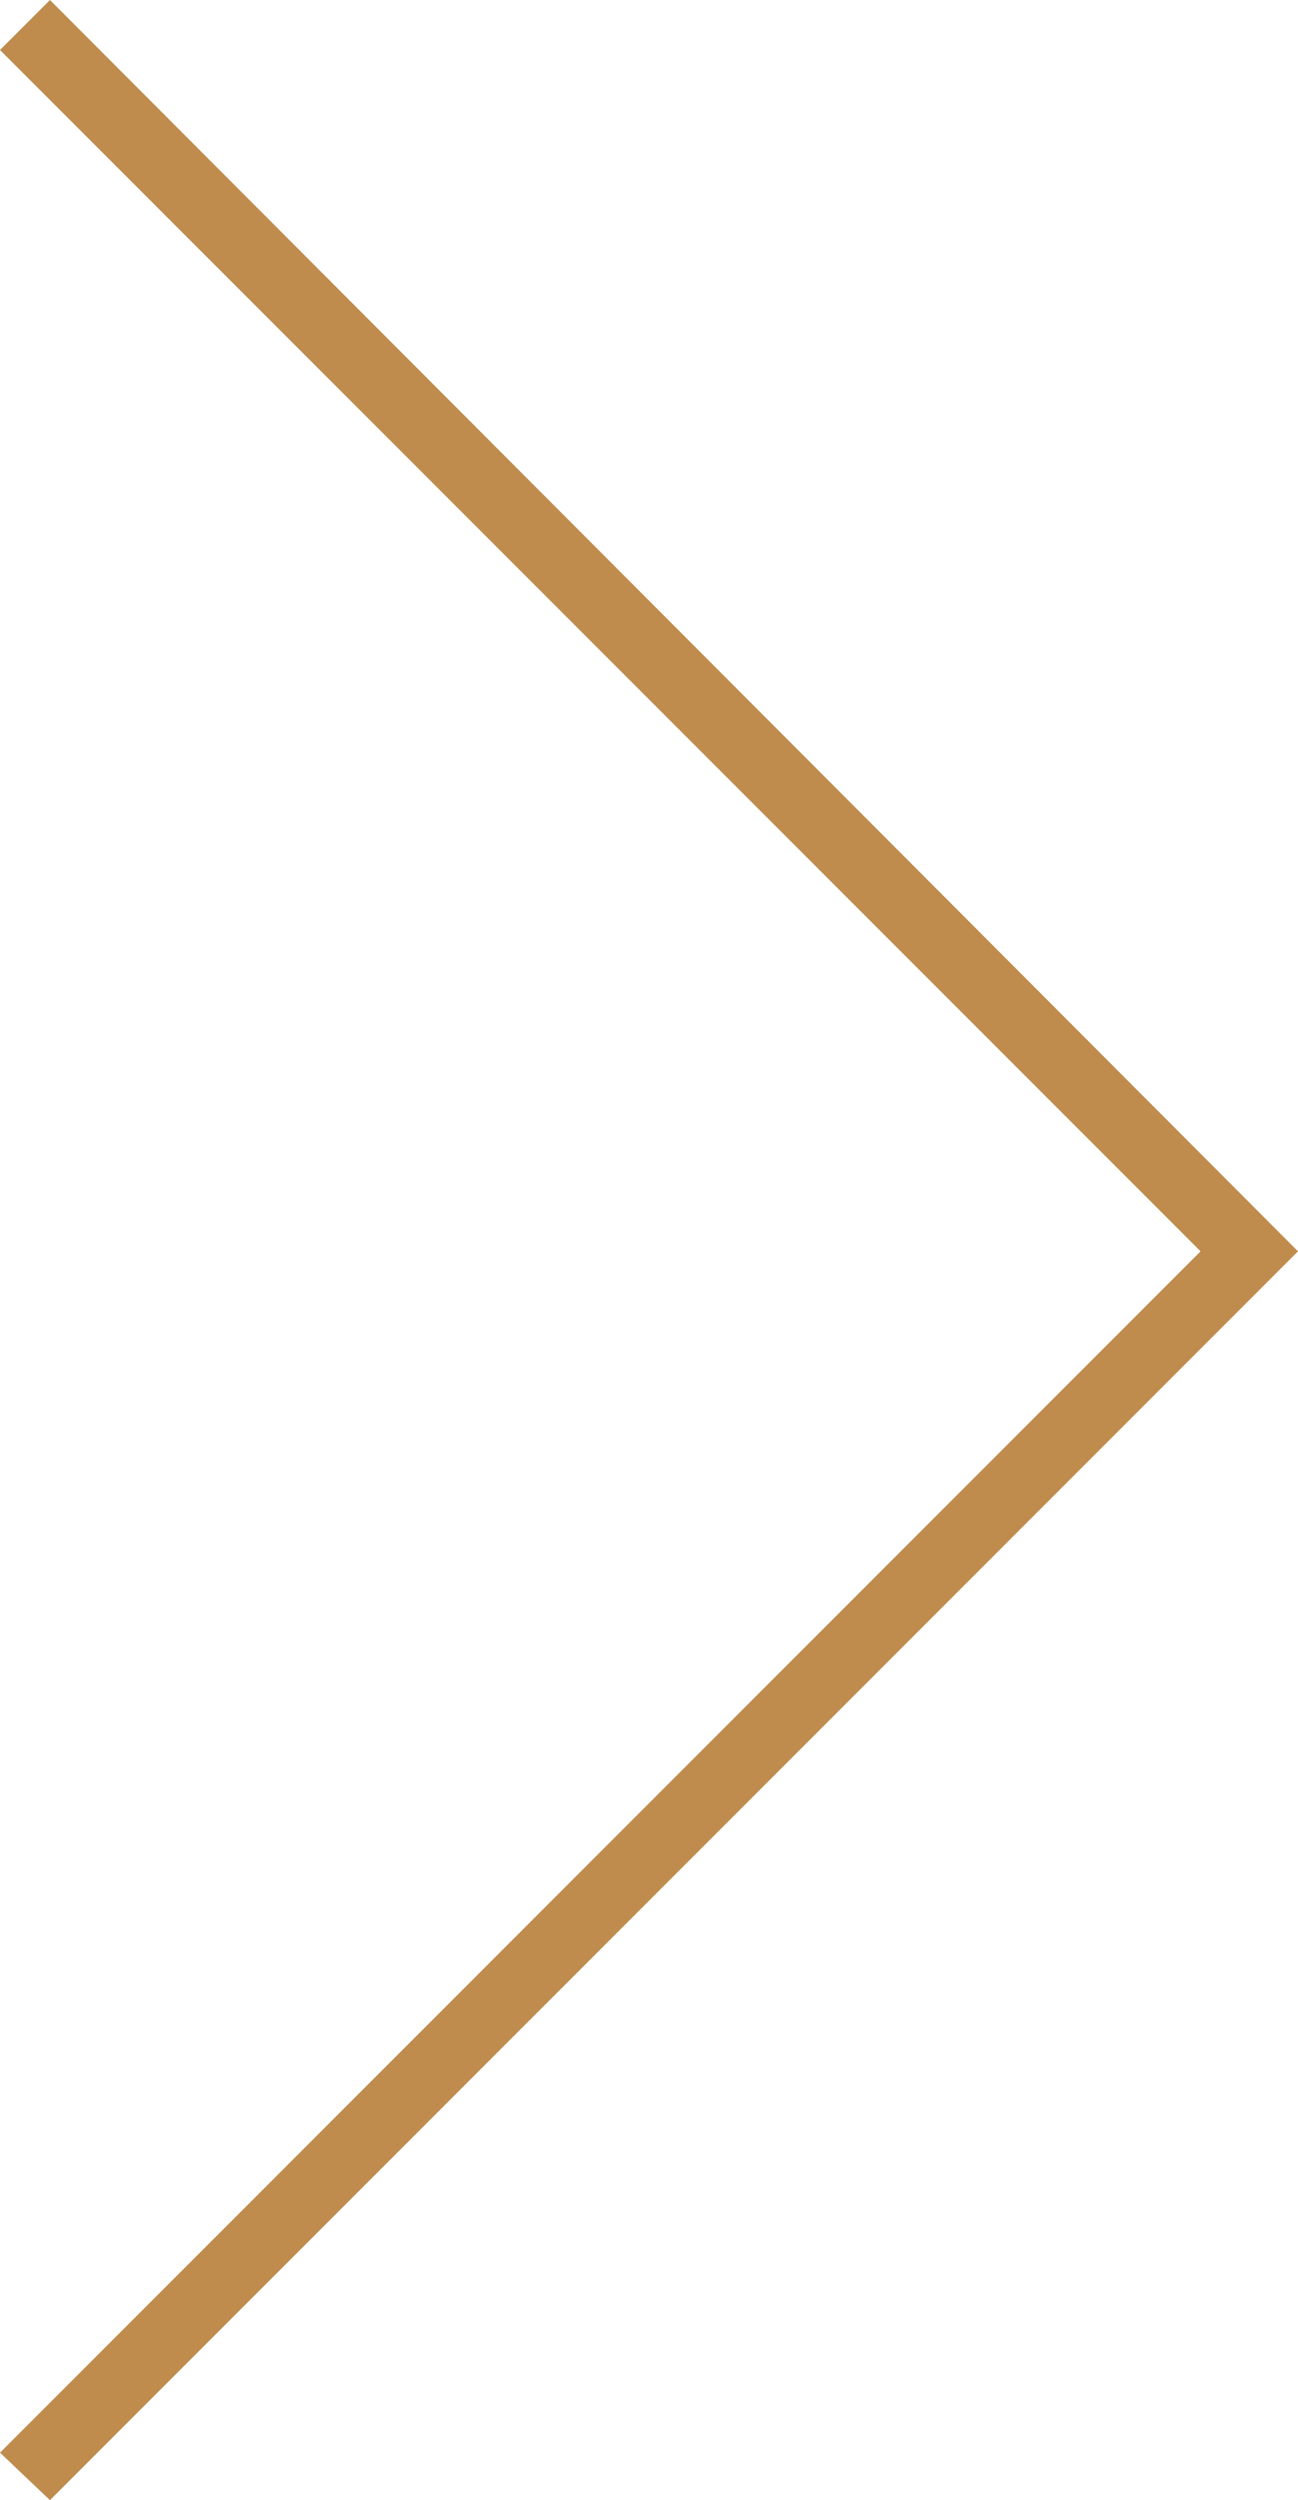 <?xml version="1.0" encoding="utf-8"?>
<!-- Generator: Adobe Illustrator 26.0.1, SVG Export Plug-In . SVG Version: 6.00 Build 0)  -->
<svg version="1.1" id="Livello_1" xmlns="http://www.w3.org/2000/svg" xmlns:xlink="http://www.w3.org/1999/xlink" x="0px" y="0px"
	 viewBox="0 0 103.9 200" style="enable-background:new 0 0 103.9 200;" xml:space="preserve">
<style type="text/css">
	.st0{fill-rule:evenodd;clip-rule:evenodd; fill:#bf8c4e;}
</style>
<path class="st0" d="M103.9,100.1L4,0L0,4l96.1,96.1L0,196.2l4,3.8L103.9,100.1z"/>
</svg>
